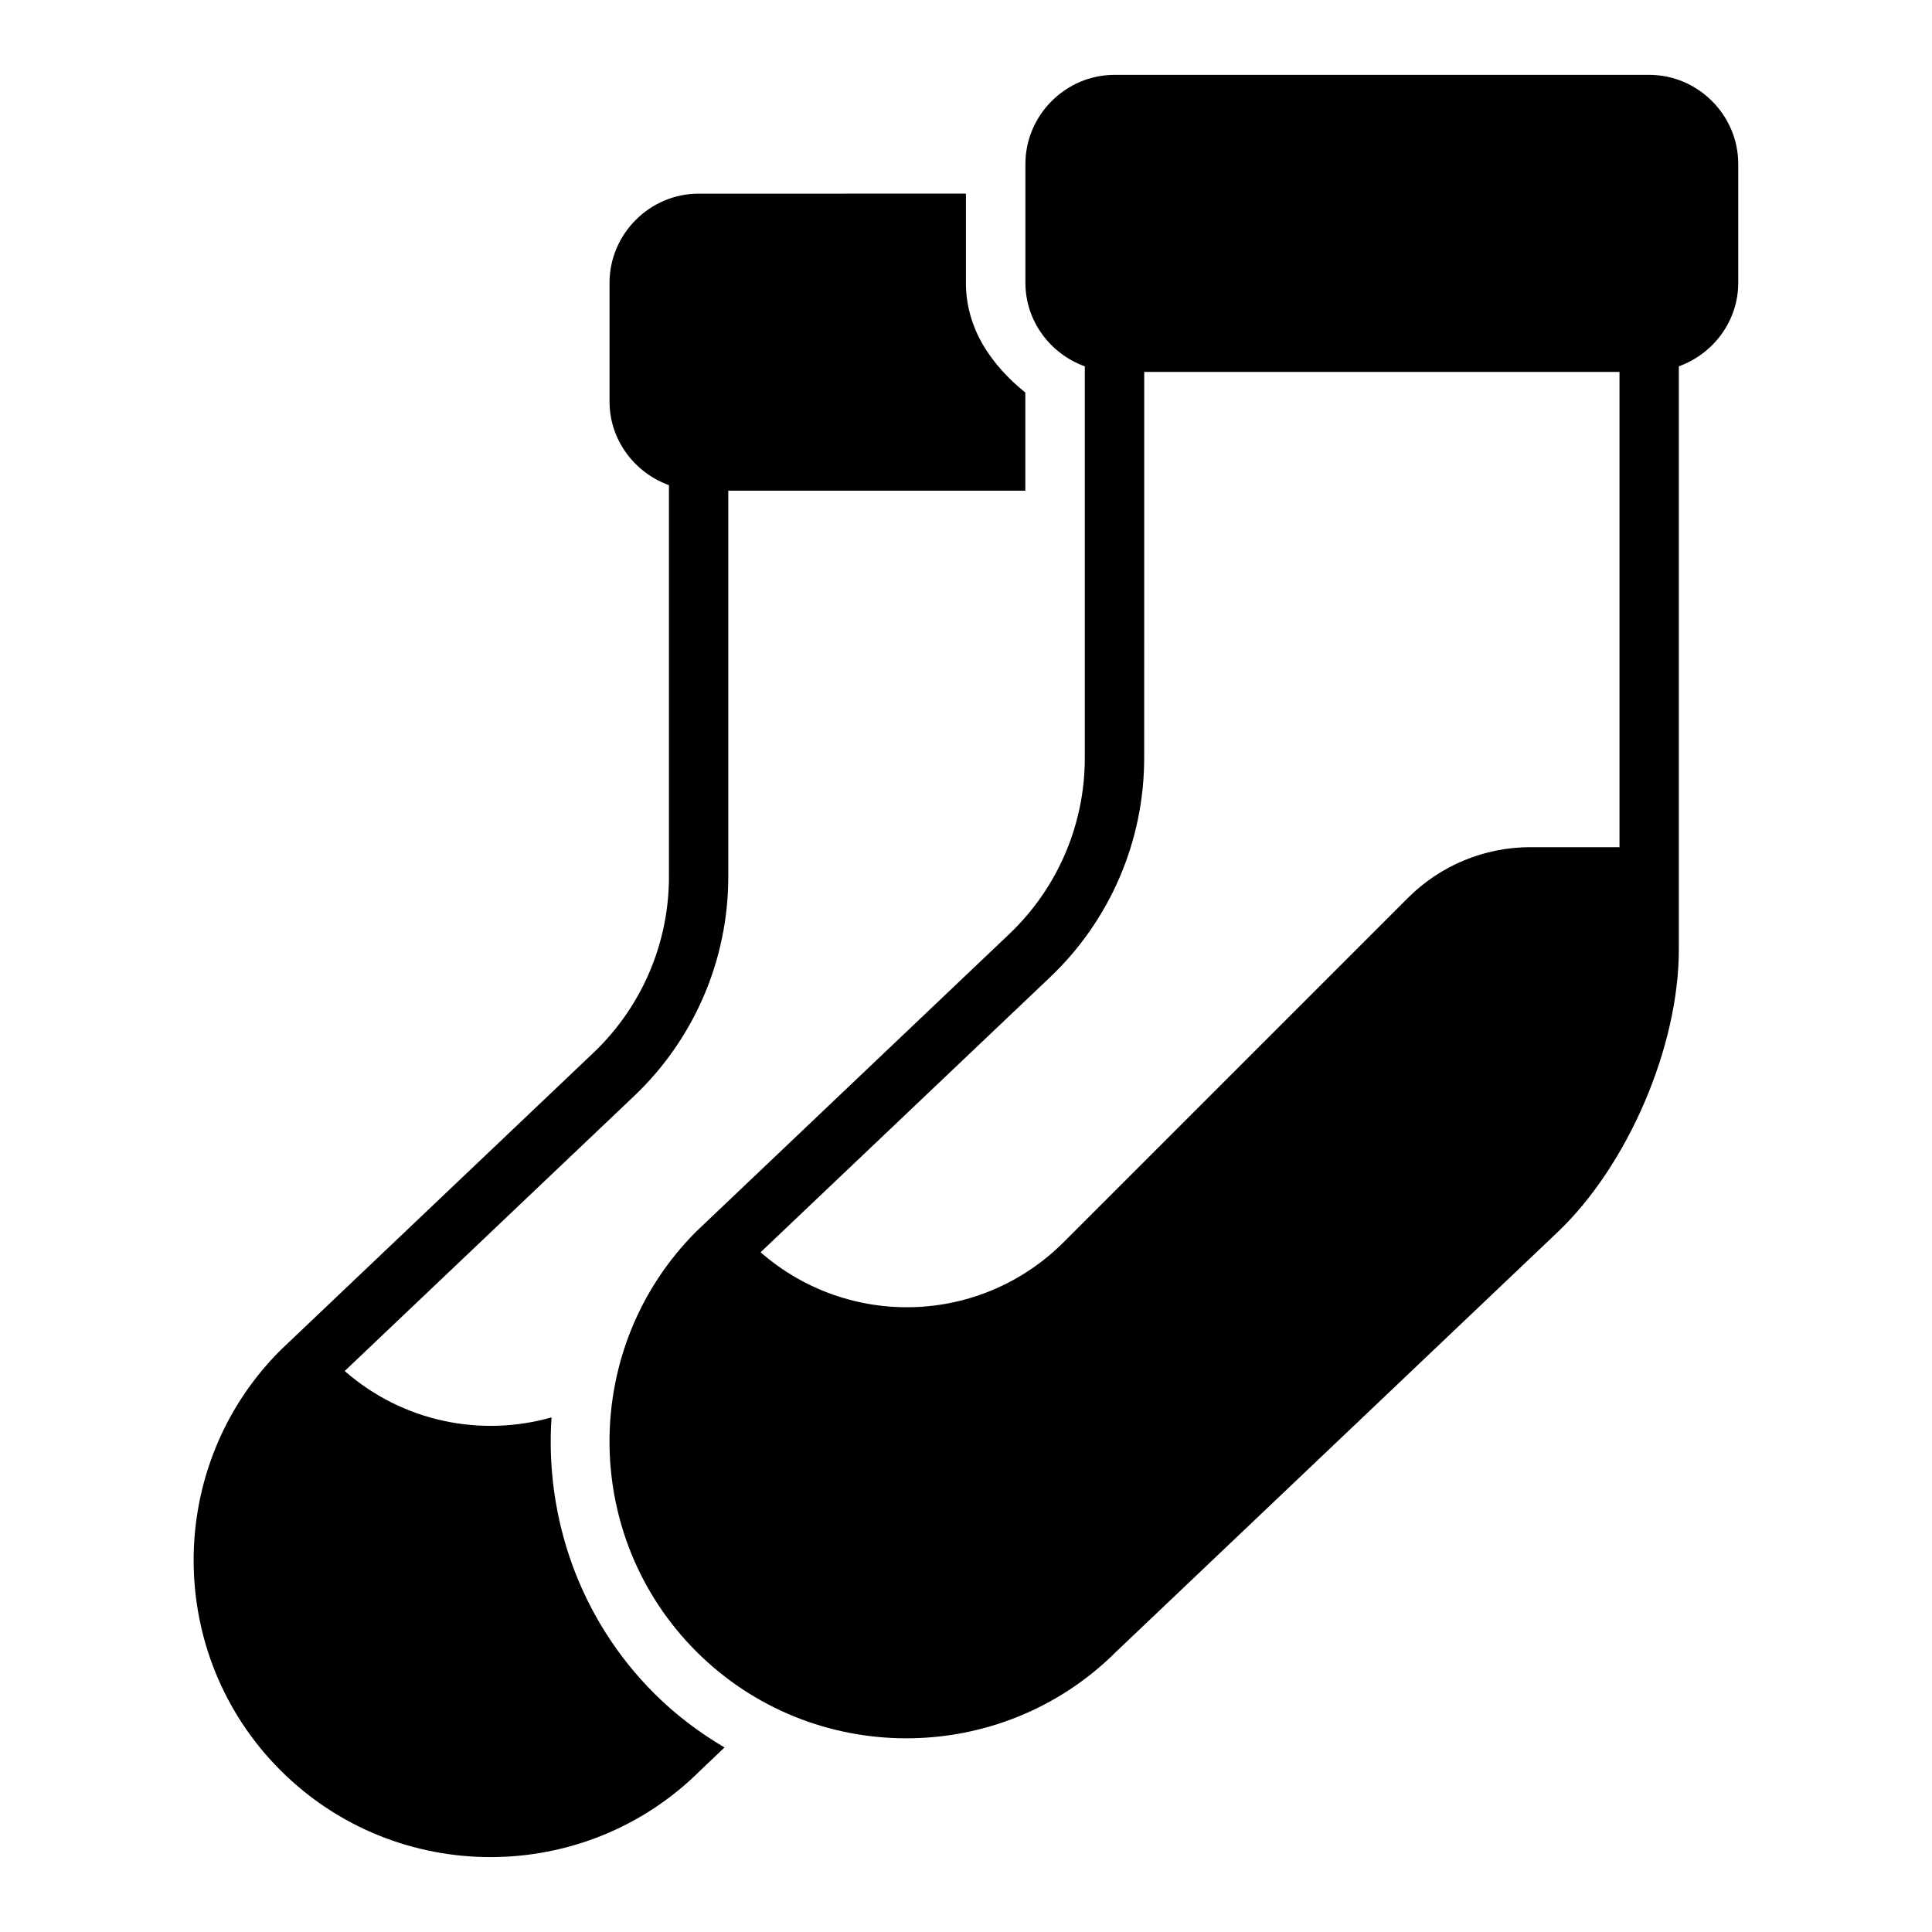 <?xml version="1.0" encoding="UTF-8"?>
<!-- Uploaded to: ICON Repo, www.svgrepo.com, Generator: ICON Repo Mixer Tools -->
<svg fill="#000000" width="800px" height="800px" version="1.1" viewBox="144 144 512 512" xmlns="http://www.w3.org/2000/svg">
 <g fill-rule="evenodd">
  <path d="m439.36 163.84c-12.949 0-23.617 10.668-23.617 23.617v31.488c0 10.18 6.633 18.855 15.742 22.141v103.81c0 17.637-7.234 34.484-20.02 46.633 0 0-82.883 78.766-82.934 78.816-30.676 30.676-30.676 80.656 0 111.32 30.676 30.676 80.656 30.676 111.32 0 38.969-37.039 77.941-74.078 116.91-111.11 18.641-17.715 32.148-49.191 32.148-74.906v-154.57c9.109-3.285 15.742-11.961 15.742-22.141v-31.488c0-12.949-10.668-23.617-23.617-23.617zm7.871 78.719h125.95v125.95h-23.617c-12.164 0-23.84 4.836-32.441 13.438l-91.207 91.207c-22.117 22.117-57.152 22.984-80.352 2.707l76.734-72.906c15.906-15.117 24.922-36.113 24.922-58.055z"/>
  <path d="m329.15 195.32c-12.949 0-23.617 10.668-23.617 23.617v31.488c0 10.18 6.633 18.855 15.742 22.141v103.81c0 17.637-7.234 34.484-20.02 46.633 0 0-82.883 78.766-82.934 78.816-30.676 30.676-30.676 80.656 0 111.32 30.676 30.676 80.656 30.676 111.32 0 2.121-2.016 4.246-4.027 6.363-6.043-6.637-3.926-12.934-8.625-18.617-14.312-19.977-19.977-28.984-46.871-27.23-73.168-18.648 5.301-39.352 1.23-54.812-12.285l76.734-72.906c15.906-15.117 24.922-36.113 24.922-58.055v-102.34h78.719v-26c-8.898-7.199-15.742-16.809-15.742-29.105v-23.617z"/>
 </g>
</svg>